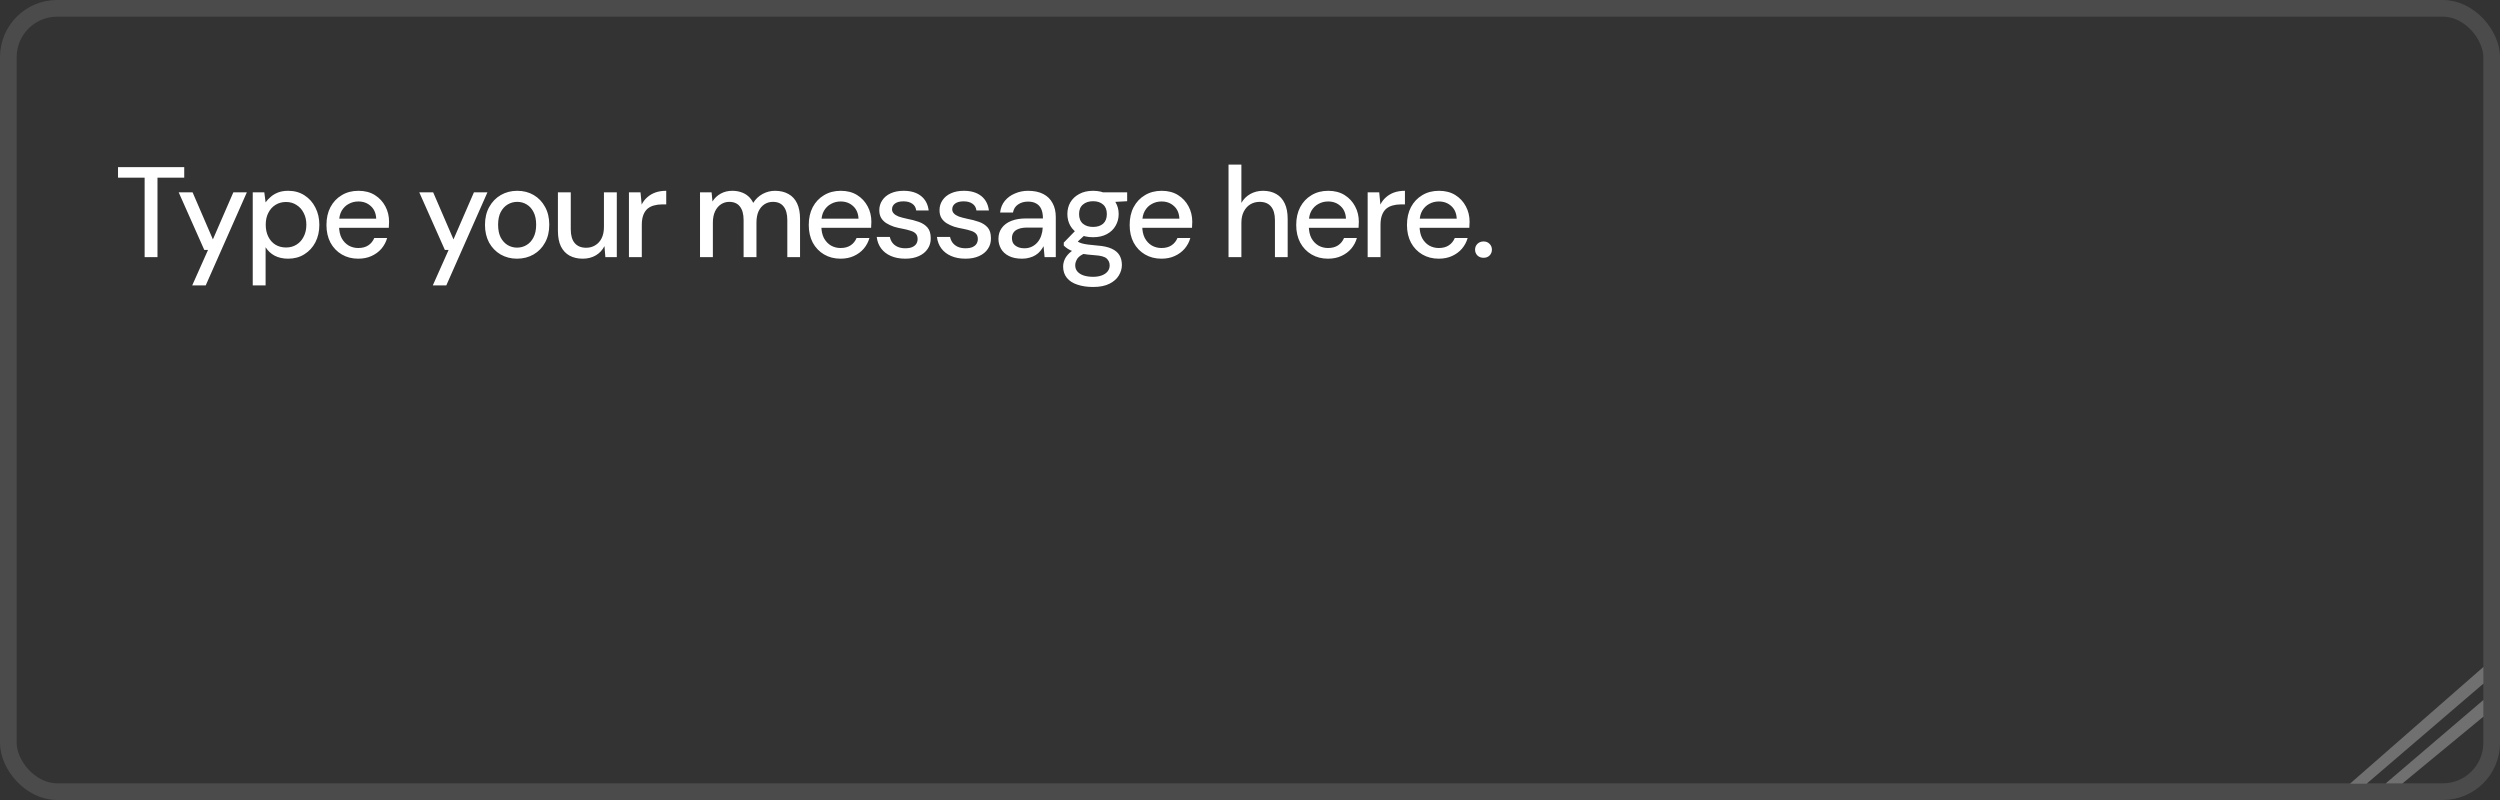 <svg width="175" height="56" viewBox="0 0 175 56" fill="none" xmlns="http://www.w3.org/2000/svg">
<rect x="0" y="0" width="175" height="56" fill="#333333" stroke="none"/>
<rect x="0.583" y="0.583" width="173.833" height="54.833" rx="3.417" stroke="white" stroke-opacity="0.12" stroke-width="1.167"/>
<path d="M10.124 18V12.438H8.261V11.7H12.896V12.438H11.024V18H10.124ZM13.454 19.98L14.561 17.496H14.3L12.509 13.464H13.481L14.903 16.758L16.334 13.464H17.279L14.399 19.98H13.454ZM17.692 19.98V13.464H18.502L18.592 14.166C18.688 14.028 18.808 13.899 18.952 13.779C19.096 13.653 19.267 13.551 19.465 13.473C19.669 13.395 19.906 13.356 20.176 13.356C20.608 13.356 20.986 13.461 21.31 13.671C21.64 13.881 21.895 14.166 22.075 14.526C22.261 14.88 22.354 15.285 22.354 15.741C22.354 16.197 22.261 16.605 22.075 16.965C21.889 17.319 21.631 17.598 21.301 17.802C20.977 18.006 20.599 18.108 20.167 18.108C19.813 18.108 19.501 18.039 19.231 17.901C18.961 17.757 18.748 17.559 18.592 17.307V19.98H17.692ZM20.023 17.325C20.299 17.325 20.542 17.259 20.752 17.127C20.968 16.995 21.136 16.809 21.256 16.569C21.382 16.329 21.445 16.05 21.445 15.732C21.445 15.414 21.382 15.138 21.256 14.904C21.136 14.664 20.968 14.478 20.752 14.346C20.542 14.208 20.299 14.139 20.023 14.139C19.741 14.139 19.492 14.208 19.276 14.346C19.066 14.478 18.901 14.664 18.781 14.904C18.661 15.138 18.601 15.414 18.601 15.732C18.601 16.05 18.661 16.329 18.781 16.569C18.901 16.809 19.066 16.995 19.276 17.127C19.492 17.259 19.741 17.325 20.023 17.325ZM25.075 18.108C24.643 18.108 24.259 18.009 23.923 17.811C23.587 17.613 23.323 17.337 23.131 16.983C22.945 16.629 22.852 16.218 22.852 15.75C22.852 15.27 22.945 14.853 23.131 14.499C23.323 14.139 23.587 13.86 23.923 13.662C24.259 13.458 24.649 13.356 25.093 13.356C25.537 13.356 25.918 13.455 26.236 13.653C26.554 13.851 26.8 14.115 26.974 14.445C27.148 14.769 27.235 15.129 27.235 15.525C27.235 15.585 27.232 15.651 27.226 15.723C27.226 15.789 27.223 15.864 27.217 15.948H23.509V15.309H26.335C26.317 14.931 26.191 14.637 25.957 14.427C25.723 14.211 25.432 14.103 25.084 14.103C24.838 14.103 24.613 14.16 24.409 14.274C24.205 14.382 24.04 14.544 23.914 14.76C23.794 14.97 23.734 15.237 23.734 15.561V15.813C23.734 16.149 23.794 16.434 23.914 16.668C24.04 16.896 24.205 17.07 24.409 17.19C24.613 17.304 24.835 17.361 25.075 17.361C25.363 17.361 25.6 17.298 25.786 17.172C25.972 17.046 26.11 16.875 26.2 16.659H27.1C27.022 16.935 26.89 17.184 26.704 17.406C26.518 17.622 26.287 17.793 26.011 17.919C25.741 18.045 25.429 18.108 25.075 18.108ZM30.295 19.98L31.402 17.496H31.141L29.35 13.464H30.322L31.744 16.758L33.175 13.464H34.12L31.24 19.98H30.295ZM36.19 18.108C35.764 18.108 35.38 18.009 35.038 17.811C34.702 17.613 34.435 17.337 34.237 16.983C34.045 16.623 33.949 16.209 33.949 15.741C33.949 15.261 34.048 14.844 34.246 14.49C34.444 14.13 34.714 13.851 35.056 13.653C35.398 13.455 35.782 13.356 36.208 13.356C36.64 13.356 37.024 13.455 37.36 13.653C37.696 13.851 37.96 14.127 38.152 14.481C38.35 14.835 38.449 15.252 38.449 15.732C38.449 16.212 38.35 16.629 38.152 16.983C37.96 17.337 37.693 17.613 37.351 17.811C37.009 18.009 36.622 18.108 36.19 18.108ZM36.19 17.334C36.436 17.334 36.658 17.274 36.856 17.154C37.06 17.034 37.222 16.857 37.342 16.623C37.468 16.383 37.531 16.086 37.531 15.732C37.531 15.378 37.471 15.084 37.351 14.85C37.231 14.61 37.069 14.43 36.865 14.31C36.667 14.19 36.448 14.13 36.208 14.13C35.968 14.13 35.746 14.19 35.542 14.31C35.338 14.43 35.173 14.61 35.047 14.85C34.927 15.084 34.867 15.378 34.867 15.732C34.867 16.086 34.927 16.383 35.047 16.623C35.173 16.857 35.335 17.034 35.533 17.154C35.737 17.274 35.956 17.334 36.19 17.334ZM40.791 18.108C40.437 18.108 40.128 18.036 39.864 17.892C39.606 17.748 39.405 17.532 39.261 17.244C39.123 16.956 39.054 16.593 39.054 16.155V13.464H39.954V16.056C39.954 16.482 40.047 16.803 40.233 17.019C40.419 17.235 40.686 17.343 41.034 17.343C41.268 17.343 41.478 17.286 41.664 17.172C41.856 17.058 42.006 16.893 42.114 16.677C42.222 16.461 42.276 16.197 42.276 15.885V13.464H43.176V18H42.375L42.312 17.226C42.174 17.502 41.973 17.718 41.709 17.874C41.445 18.03 41.139 18.108 40.791 18.108ZM44.026 18V13.464H44.836L44.917 14.319C45.019 14.115 45.151 13.944 45.313 13.806C45.475 13.662 45.664 13.551 45.88 13.473C46.102 13.395 46.354 13.356 46.636 13.356V14.31H46.312C46.126 14.31 45.949 14.334 45.781 14.382C45.613 14.424 45.463 14.499 45.331 14.607C45.205 14.715 45.106 14.862 45.034 15.048C44.962 15.234 44.926 15.465 44.926 15.741V18H44.026ZM49.001 18V13.464H49.811L49.874 14.103C50.018 13.869 50.21 13.686 50.45 13.554C50.69 13.422 50.96 13.356 51.26 13.356C51.488 13.356 51.695 13.389 51.881 13.455C52.067 13.515 52.232 13.608 52.376 13.734C52.52 13.86 52.637 14.016 52.727 14.202C52.889 13.938 53.105 13.731 53.375 13.581C53.651 13.431 53.942 13.356 54.248 13.356C54.614 13.356 54.929 13.431 55.193 13.581C55.457 13.725 55.658 13.944 55.796 14.238C55.934 14.526 56.003 14.886 56.003 15.318V18H55.112V15.408C55.112 14.988 55.025 14.67 54.851 14.454C54.683 14.238 54.434 14.13 54.104 14.13C53.882 14.13 53.684 14.187 53.51 14.301C53.336 14.415 53.198 14.58 53.096 14.796C53 15.012 52.952 15.276 52.952 15.588V18H52.052V15.408C52.052 14.988 51.965 14.67 51.791 14.454C51.623 14.238 51.374 14.13 51.044 14.13C50.834 14.13 50.642 14.187 50.468 14.301C50.294 14.415 50.156 14.58 50.054 14.796C49.952 15.012 49.901 15.276 49.901 15.588V18H49.001ZM58.836 18.108C58.404 18.108 58.02 18.009 57.684 17.811C57.348 17.613 57.084 17.337 56.892 16.983C56.706 16.629 56.613 16.218 56.613 15.75C56.613 15.27 56.706 14.853 56.892 14.499C57.084 14.139 57.348 13.86 57.684 13.662C58.02 13.458 58.41 13.356 58.854 13.356C59.298 13.356 59.679 13.455 59.997 13.653C60.315 13.851 60.561 14.115 60.735 14.445C60.909 14.769 60.996 15.129 60.996 15.525C60.996 15.585 60.993 15.651 60.987 15.723C60.987 15.789 60.984 15.864 60.978 15.948H57.27V15.309H60.096C60.078 14.931 59.952 14.637 59.718 14.427C59.484 14.211 59.193 14.103 58.845 14.103C58.599 14.103 58.374 14.16 58.17 14.274C57.966 14.382 57.801 14.544 57.675 14.76C57.555 14.97 57.495 15.237 57.495 15.561V15.813C57.495 16.149 57.555 16.434 57.675 16.668C57.801 16.896 57.966 17.07 58.17 17.19C58.374 17.304 58.596 17.361 58.836 17.361C59.124 17.361 59.361 17.298 59.547 17.172C59.733 17.046 59.871 16.875 59.961 16.659H60.861C60.783 16.935 60.651 17.184 60.465 17.406C60.279 17.622 60.048 17.793 59.772 17.919C59.502 18.045 59.19 18.108 58.836 18.108ZM63.369 18.108C62.985 18.108 62.649 18.045 62.361 17.919C62.073 17.793 61.845 17.616 61.677 17.388C61.509 17.16 61.407 16.893 61.371 16.587H62.289C62.319 16.731 62.376 16.863 62.46 16.983C62.55 17.103 62.67 17.199 62.82 17.271C62.976 17.343 63.159 17.379 63.369 17.379C63.567 17.379 63.729 17.352 63.855 17.298C63.987 17.238 64.083 17.16 64.143 17.064C64.203 16.962 64.233 16.854 64.233 16.74C64.233 16.572 64.191 16.446 64.107 16.362C64.029 16.272 63.909 16.203 63.747 16.155C63.591 16.101 63.402 16.053 63.18 16.011C62.97 15.975 62.766 15.927 62.568 15.867C62.376 15.801 62.202 15.72 62.046 15.624C61.896 15.528 61.776 15.408 61.686 15.264C61.596 15.114 61.551 14.931 61.551 14.715C61.551 14.457 61.62 14.226 61.758 14.022C61.896 13.812 62.091 13.65 62.343 13.536C62.601 13.416 62.904 13.356 63.252 13.356C63.756 13.356 64.161 13.476 64.467 13.716C64.773 13.956 64.953 14.295 65.007 14.733H64.134C64.11 14.529 64.02 14.373 63.864 14.265C63.708 14.151 63.501 14.094 63.243 14.094C62.985 14.094 62.787 14.145 62.649 14.247C62.511 14.349 62.442 14.484 62.442 14.652C62.442 14.76 62.481 14.856 62.559 14.94C62.637 15.024 62.751 15.096 62.901 15.156C63.057 15.21 63.246 15.261 63.468 15.309C63.786 15.369 64.071 15.444 64.323 15.534C64.575 15.624 64.776 15.756 64.926 15.93C65.076 16.104 65.151 16.353 65.151 16.677C65.157 16.959 65.085 17.208 64.935 17.424C64.791 17.64 64.584 17.808 64.314 17.928C64.05 18.048 63.735 18.108 63.369 18.108ZM67.584 18.108C67.2 18.108 66.864 18.045 66.576 17.919C66.288 17.793 66.06 17.616 65.892 17.388C65.724 17.16 65.622 16.893 65.586 16.587H66.504C66.534 16.731 66.591 16.863 66.675 16.983C66.765 17.103 66.885 17.199 67.035 17.271C67.191 17.343 67.374 17.379 67.584 17.379C67.782 17.379 67.944 17.352 68.07 17.298C68.202 17.238 68.298 17.16 68.358 17.064C68.418 16.962 68.448 16.854 68.448 16.74C68.448 16.572 68.406 16.446 68.322 16.362C68.244 16.272 68.124 16.203 67.962 16.155C67.806 16.101 67.617 16.053 67.395 16.011C67.185 15.975 66.981 15.927 66.783 15.867C66.591 15.801 66.417 15.72 66.261 15.624C66.111 15.528 65.991 15.408 65.901 15.264C65.811 15.114 65.766 14.931 65.766 14.715C65.766 14.457 65.835 14.226 65.973 14.022C66.111 13.812 66.306 13.65 66.558 13.536C66.816 13.416 67.119 13.356 67.467 13.356C67.971 13.356 68.376 13.476 68.682 13.716C68.988 13.956 69.168 14.295 69.222 14.733H68.349C68.325 14.529 68.235 14.373 68.079 14.265C67.923 14.151 67.716 14.094 67.458 14.094C67.2 14.094 67.002 14.145 66.864 14.247C66.726 14.349 66.657 14.484 66.657 14.652C66.657 14.76 66.696 14.856 66.774 14.94C66.852 15.024 66.966 15.096 67.116 15.156C67.272 15.21 67.461 15.261 67.683 15.309C68.001 15.369 68.286 15.444 68.538 15.534C68.79 15.624 68.991 15.756 69.141 15.93C69.291 16.104 69.366 16.353 69.366 16.677C69.372 16.959 69.3 17.208 69.15 17.424C69.006 17.64 68.799 17.808 68.529 17.928C68.265 18.048 67.95 18.108 67.584 18.108ZM71.547 18.108C71.175 18.108 70.866 18.045 70.62 17.919C70.374 17.793 70.191 17.625 70.071 17.415C69.951 17.199 69.891 16.968 69.891 16.722C69.891 16.422 69.969 16.167 70.125 15.957C70.281 15.741 70.503 15.576 70.791 15.462C71.079 15.348 71.424 15.291 71.826 15.291H73.005C73.005 15.027 72.966 14.808 72.888 14.634C72.81 14.46 72.693 14.331 72.537 14.247C72.387 14.157 72.195 14.112 71.961 14.112C71.691 14.112 71.46 14.178 71.268 14.31C71.076 14.436 70.956 14.625 70.908 14.877H70.008C70.044 14.559 70.152 14.289 70.332 14.067C70.518 13.839 70.755 13.665 71.043 13.545C71.331 13.419 71.637 13.356 71.961 13.356C72.387 13.356 72.744 13.431 73.032 13.581C73.32 13.731 73.536 13.944 73.68 14.22C73.83 14.49 73.905 14.814 73.905 15.192V18H73.122L73.05 17.235C72.984 17.355 72.906 17.469 72.816 17.577C72.726 17.685 72.618 17.778 72.492 17.856C72.372 17.934 72.231 17.994 72.069 18.036C71.913 18.084 71.739 18.108 71.547 18.108ZM71.718 17.379C71.91 17.379 72.084 17.34 72.24 17.262C72.396 17.184 72.528 17.079 72.636 16.947C72.75 16.809 72.834 16.656 72.888 16.488C72.948 16.314 72.981 16.137 72.987 15.957V15.93H71.916C71.658 15.93 71.448 15.963 71.286 16.029C71.13 16.089 71.016 16.173 70.944 16.281C70.872 16.389 70.836 16.515 70.836 16.659C70.836 16.809 70.869 16.938 70.935 17.046C71.007 17.148 71.109 17.229 71.241 17.289C71.373 17.349 71.532 17.379 71.718 17.379ZM76.516 20.088C76.102 20.088 75.736 20.034 75.418 19.926C75.1 19.824 74.854 19.665 74.68 19.449C74.506 19.233 74.419 18.969 74.419 18.657C74.419 18.495 74.455 18.33 74.527 18.162C74.599 18 74.716 17.844 74.878 17.694C75.04 17.544 75.259 17.409 75.535 17.289L76.039 17.694C75.733 17.808 75.526 17.943 75.418 18.099C75.316 18.261 75.265 18.417 75.265 18.567C75.265 18.747 75.319 18.897 75.427 19.017C75.535 19.137 75.682 19.227 75.868 19.287C76.06 19.347 76.276 19.377 76.516 19.377C76.75 19.377 76.954 19.344 77.128 19.278C77.302 19.212 77.437 19.119 77.533 18.999C77.629 18.879 77.677 18.738 77.677 18.576C77.677 18.384 77.605 18.222 77.461 18.09C77.317 17.964 77.041 17.889 76.633 17.865C76.291 17.841 76 17.808 75.76 17.766C75.526 17.724 75.325 17.673 75.157 17.613C74.995 17.553 74.857 17.487 74.743 17.415C74.635 17.343 74.542 17.268 74.464 17.19V16.983L75.364 16.056L76.093 16.308L75.112 17.217L75.301 16.812C75.367 16.854 75.43 16.896 75.49 16.938C75.55 16.974 75.631 17.007 75.733 17.037C75.835 17.067 75.973 17.094 76.147 17.118C76.321 17.142 76.549 17.166 76.831 17.19C77.239 17.22 77.566 17.292 77.812 17.406C78.064 17.52 78.247 17.673 78.361 17.865C78.475 18.057 78.532 18.285 78.532 18.549C78.532 18.807 78.46 19.053 78.316 19.287C78.178 19.521 77.959 19.713 77.659 19.863C77.365 20.013 76.984 20.088 76.516 20.088ZM76.516 16.605C76.132 16.605 75.805 16.533 75.535 16.389C75.271 16.245 75.067 16.05 74.923 15.804C74.785 15.558 74.716 15.285 74.716 14.985C74.716 14.679 74.785 14.406 74.923 14.166C75.067 13.92 75.274 13.725 75.544 13.581C75.814 13.431 76.138 13.356 76.516 13.356C76.894 13.356 77.215 13.431 77.479 13.581C77.749 13.725 77.953 13.92 78.091 14.166C78.235 14.406 78.307 14.679 78.307 14.985C78.307 15.285 78.235 15.558 78.091 15.804C77.953 16.05 77.749 16.245 77.479 16.389C77.215 16.533 76.894 16.605 76.516 16.605ZM76.516 15.885C76.81 15.885 77.044 15.81 77.218 15.66C77.392 15.504 77.479 15.279 77.479 14.985C77.479 14.691 77.392 14.469 77.218 14.319C77.044 14.163 76.81 14.085 76.516 14.085C76.222 14.085 75.985 14.163 75.805 14.319C75.625 14.469 75.535 14.691 75.535 14.985C75.535 15.279 75.625 15.504 75.805 15.66C75.985 15.81 76.222 15.885 76.516 15.885ZM77.254 14.175L77.038 13.464H78.901V14.085L77.254 14.175ZM81.299 18.108C80.867 18.108 80.483 18.009 80.147 17.811C79.811 17.613 79.546 17.337 79.355 16.983C79.168 16.629 79.076 16.218 79.076 15.75C79.076 15.27 79.168 14.853 79.355 14.499C79.546 14.139 79.811 13.86 80.147 13.662C80.483 13.458 80.873 13.356 81.317 13.356C81.76 13.356 82.141 13.455 82.46 13.653C82.778 13.851 83.023 14.115 83.198 14.445C83.371 14.769 83.459 15.129 83.459 15.525C83.459 15.585 83.456 15.651 83.45 15.723C83.45 15.789 83.447 15.864 83.441 15.948H79.733V15.309H82.558C82.54 14.931 82.415 14.637 82.18 14.427C81.947 14.211 81.656 14.103 81.308 14.103C81.061 14.103 80.837 14.16 80.632 14.274C80.428 14.382 80.263 14.544 80.138 14.76C80.017 14.97 79.957 15.237 79.957 15.561V15.813C79.957 16.149 80.017 16.434 80.138 16.668C80.263 16.896 80.428 17.07 80.632 17.19C80.837 17.304 81.058 17.361 81.299 17.361C81.587 17.361 81.823 17.298 82.01 17.172C82.195 17.046 82.334 16.875 82.424 16.659H83.323C83.246 16.935 83.114 17.184 82.927 17.406C82.742 17.622 82.51 17.793 82.234 17.919C81.965 18.045 81.653 18.108 81.299 18.108ZM85.997 18V11.52H86.897V14.202C87.047 13.938 87.254 13.731 87.518 13.581C87.788 13.431 88.085 13.356 88.409 13.356C88.769 13.356 89.078 13.431 89.336 13.581C89.594 13.725 89.792 13.944 89.93 14.238C90.068 14.526 90.137 14.889 90.137 15.327V18H89.246V15.417C89.246 14.997 89.156 14.679 88.976 14.463C88.796 14.241 88.529 14.13 88.175 14.13C87.935 14.13 87.719 14.187 87.527 14.301C87.335 14.415 87.182 14.583 87.068 14.805C86.954 15.021 86.897 15.285 86.897 15.597V18H85.997ZM92.958 18.108C92.526 18.108 92.142 18.009 91.806 17.811C91.47 17.613 91.206 17.337 91.014 16.983C90.828 16.629 90.735 16.218 90.735 15.75C90.735 15.27 90.828 14.853 91.014 14.499C91.206 14.139 91.47 13.86 91.806 13.662C92.142 13.458 92.532 13.356 92.976 13.356C93.42 13.356 93.801 13.455 94.119 13.653C94.437 13.851 94.683 14.115 94.857 14.445C95.031 14.769 95.118 15.129 95.118 15.525C95.118 15.585 95.115 15.651 95.109 15.723C95.109 15.789 95.106 15.864 95.1 15.948H91.392V15.309H94.218C94.2 14.931 94.074 14.637 93.84 14.427C93.606 14.211 93.315 14.103 92.967 14.103C92.721 14.103 92.496 14.16 92.292 14.274C92.088 14.382 91.923 14.544 91.797 14.76C91.677 14.97 91.617 15.237 91.617 15.561V15.813C91.617 16.149 91.677 16.434 91.797 16.668C91.923 16.896 92.088 17.07 92.292 17.19C92.496 17.304 92.718 17.361 92.958 17.361C93.246 17.361 93.483 17.298 93.669 17.172C93.855 17.046 93.993 16.875 94.083 16.659H94.983C94.905 16.935 94.773 17.184 94.587 17.406C94.401 17.622 94.17 17.793 93.894 17.919C93.624 18.045 93.312 18.108 92.958 18.108ZM95.736 18V13.464H96.546L96.627 14.319C96.729 14.115 96.861 13.944 97.023 13.806C97.185 13.662 97.374 13.551 97.59 13.473C97.812 13.395 98.064 13.356 98.346 13.356V14.31H98.022C97.836 14.31 97.659 14.334 97.491 14.382C97.323 14.424 97.173 14.499 97.041 14.607C96.915 14.715 96.816 14.862 96.744 15.048C96.672 15.234 96.636 15.465 96.636 15.741V18H95.736ZM100.711 18.108C100.279 18.108 99.895 18.009 99.559 17.811C99.223 17.613 98.959 17.337 98.767 16.983C98.581 16.629 98.488 16.218 98.488 15.75C98.488 15.27 98.581 14.853 98.767 14.499C98.959 14.139 99.223 13.86 99.559 13.662C99.895 13.458 100.285 13.356 100.729 13.356C101.173 13.356 101.554 13.455 101.872 13.653C102.19 13.851 102.436 14.115 102.61 14.445C102.784 14.769 102.871 15.129 102.871 15.525C102.871 15.585 102.868 15.651 102.862 15.723C102.862 15.789 102.859 15.864 102.853 15.948H99.145V15.309H101.971C101.953 14.931 101.827 14.637 101.593 14.427C101.359 14.211 101.068 14.103 100.72 14.103C100.474 14.103 100.249 14.16 100.045 14.274C99.841 14.382 99.676 14.544 99.55 14.76C99.43 14.97 99.37 15.237 99.37 15.561V15.813C99.37 16.149 99.43 16.434 99.55 16.668C99.676 16.896 99.841 17.07 100.045 17.19C100.249 17.304 100.471 17.361 100.711 17.361C100.999 17.361 101.236 17.298 101.422 17.172C101.608 17.046 101.746 16.875 101.836 16.659H102.736C102.658 16.935 102.526 17.184 102.34 17.406C102.154 17.622 101.923 17.793 101.647 17.919C101.377 18.045 101.065 18.108 100.711 18.108ZM103.849 18.045C103.675 18.045 103.531 17.991 103.417 17.883C103.309 17.769 103.255 17.634 103.255 17.478C103.255 17.316 103.309 17.181 103.417 17.073C103.531 16.959 103.675 16.902 103.849 16.902C104.023 16.902 104.164 16.959 104.272 17.073C104.38 17.181 104.434 17.316 104.434 17.478C104.434 17.634 104.38 17.769 104.272 17.883C104.164 17.991 104.023 18.045 103.849 18.045Z" fill="white"/>
<path d="M164.504 54.852L173.838 46.687L173.838 47.853L165.671 54.853L164.504 54.852Z" fill="white" fill-opacity="0.3"/>
<path d="M167 54.837L173.836 49L173.836 50.167L168.173 54.839L167 54.837Z" fill="white" fill-opacity="0.3"/>
</svg>
